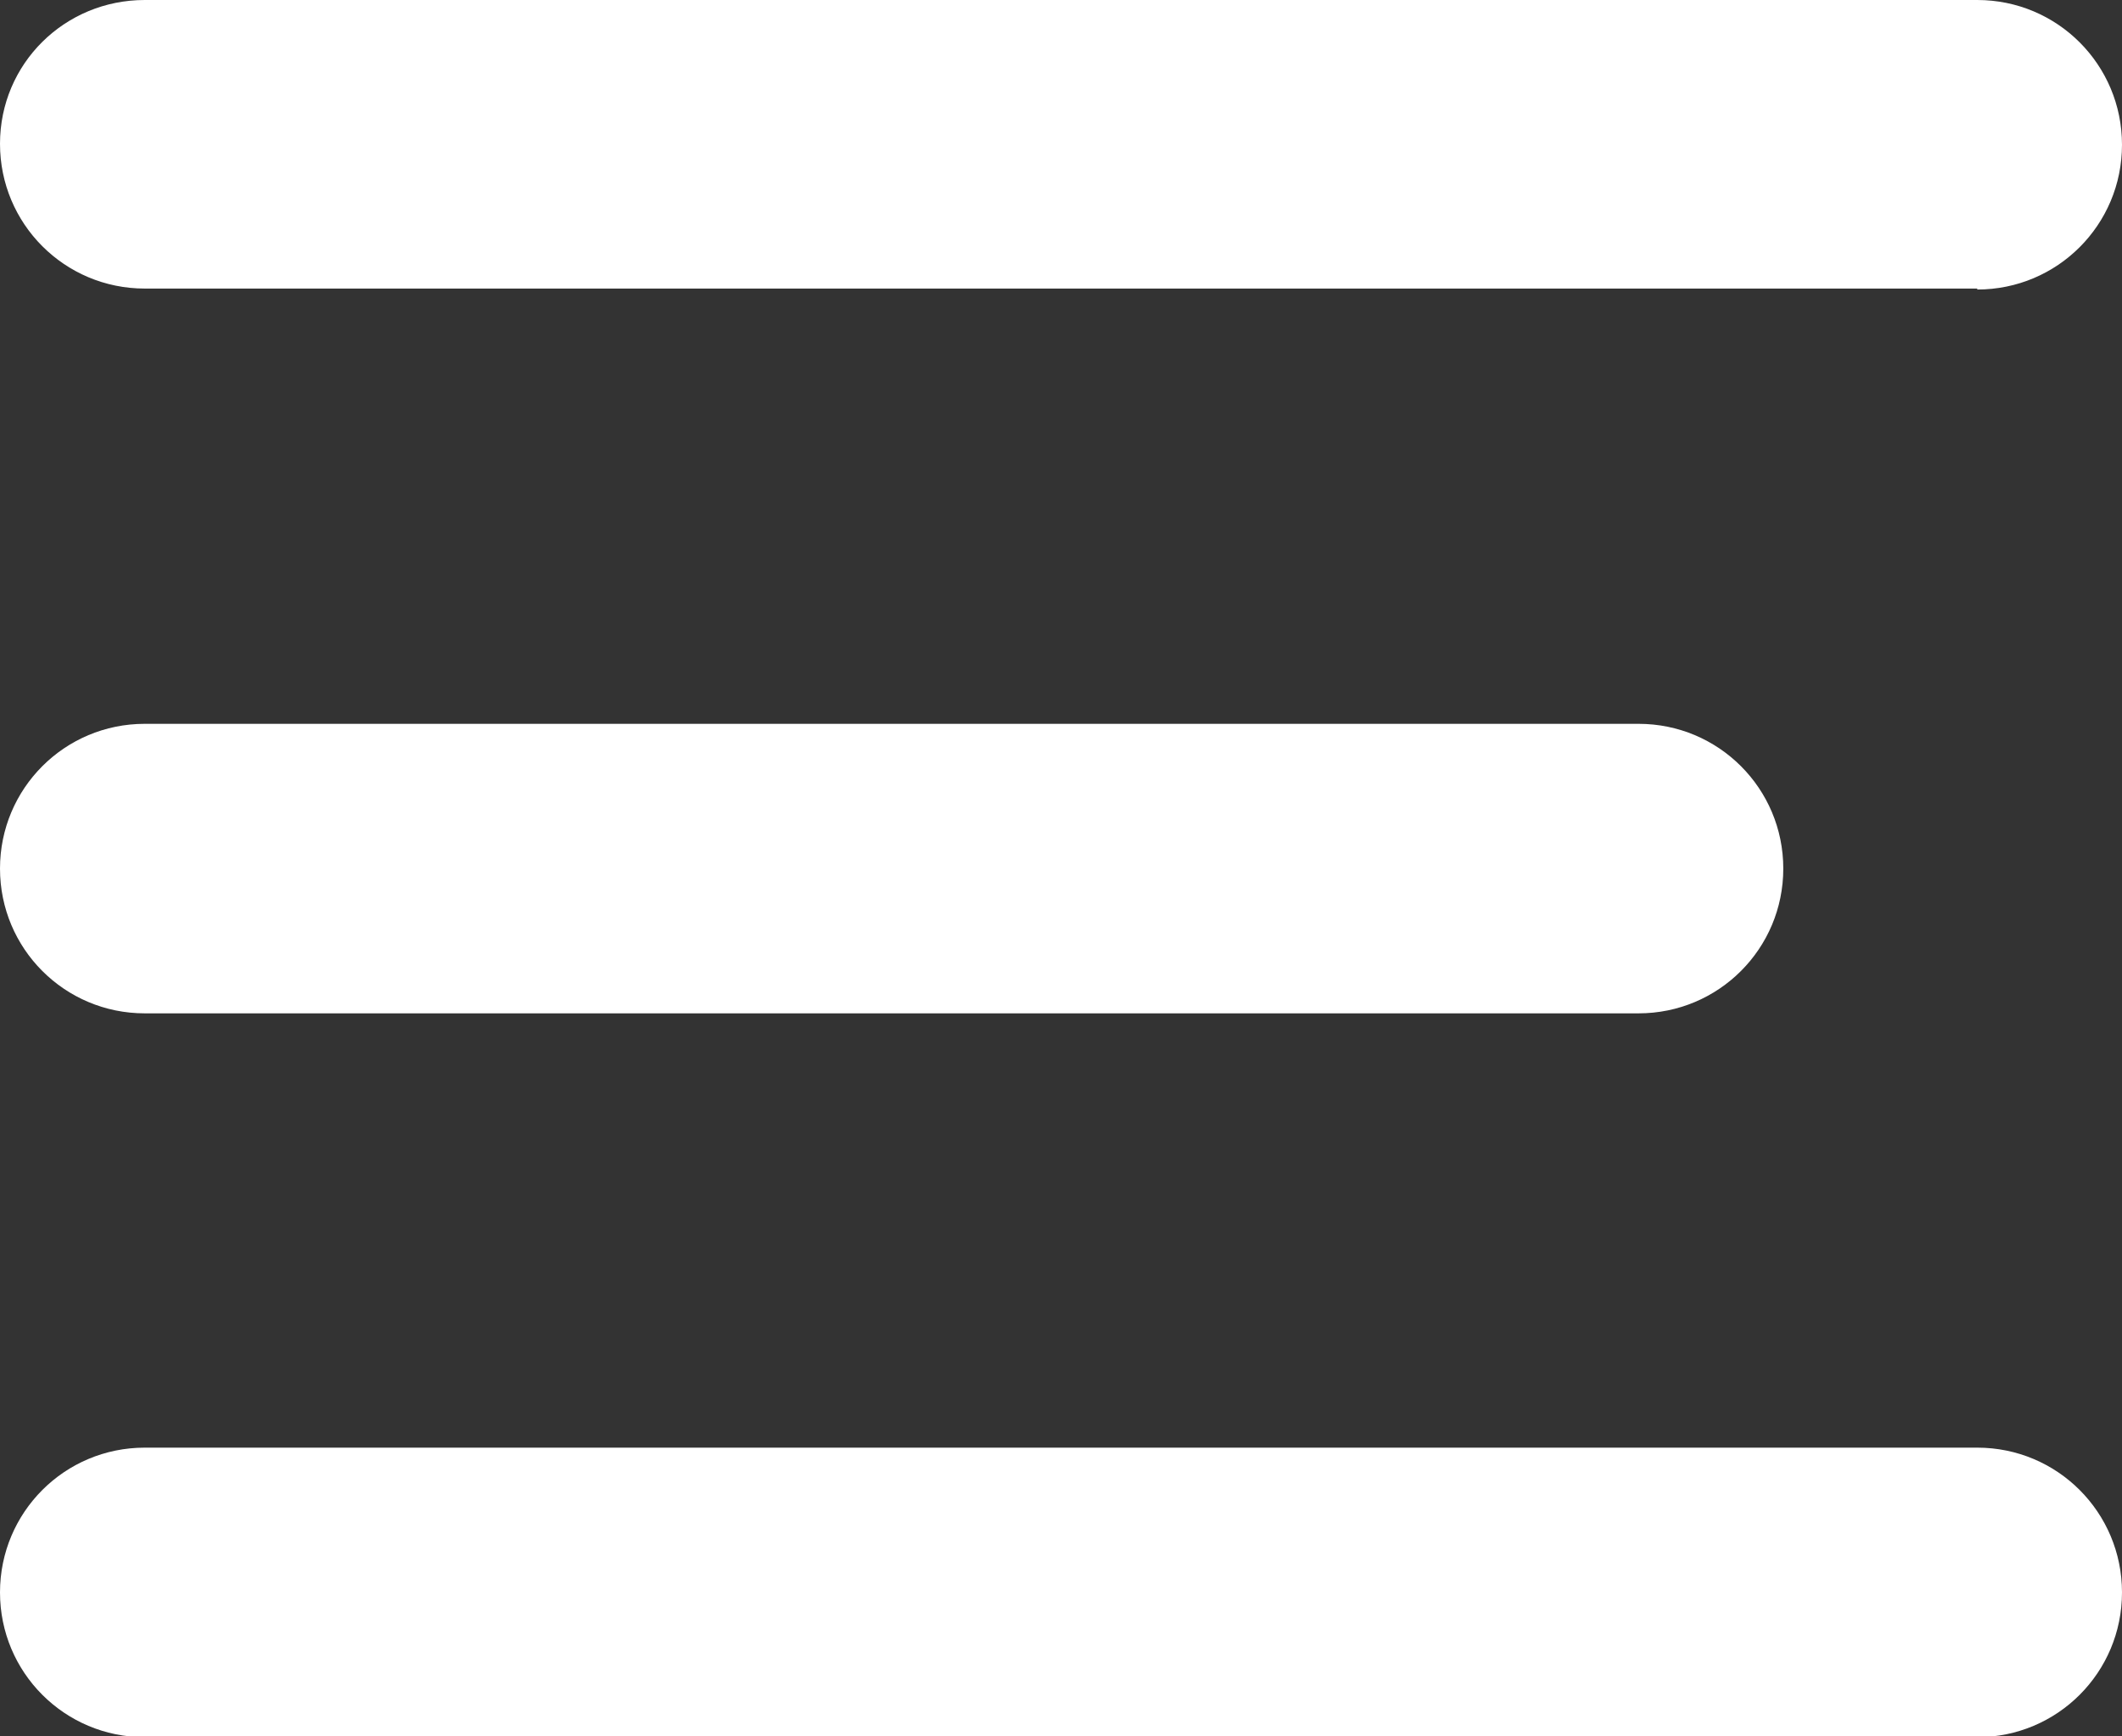 <?xml version="1.0" encoding="UTF-8"?>
<svg id="Camada_1" data-name="Camada 1" xmlns="http://www.w3.org/2000/svg" viewBox="0 0 21.99 17.99">
    <rect x="0" y="0" width="21.99" height="17.99" fill="#333333" stroke="none"/>
    <defs>
        <style>
            .cls-1 {
            fill: #ffffff;
            fill-rule: evenodd;
            stroke-width: 0px;
            }
        </style>
    </defs>
    <path class="cls-1" d="M20.49,2.99H1.5c-.83,0-1.5-.67-1.5-1.5S.67,0,1.5,0h18.99c.83,0,1.5.67,1.5,1.5s-.67,1.5-1.5,1.5ZM1.5,7.5h15.48c.83,0,1.5.67,1.5,1.5s-.67,1.5-1.5,1.5H1.5c-.83,0-1.5-.67-1.5-1.5s.67-1.5,1.5-1.5ZM1.5,15h18.99c.83,0,1.5.67,1.5,1.5s-.67,1.5-1.5,1.5H1.5c-.83,0-1.5-.67-1.5-1.5s.67-1.5,1.5-1.5Z"/>
</svg>

